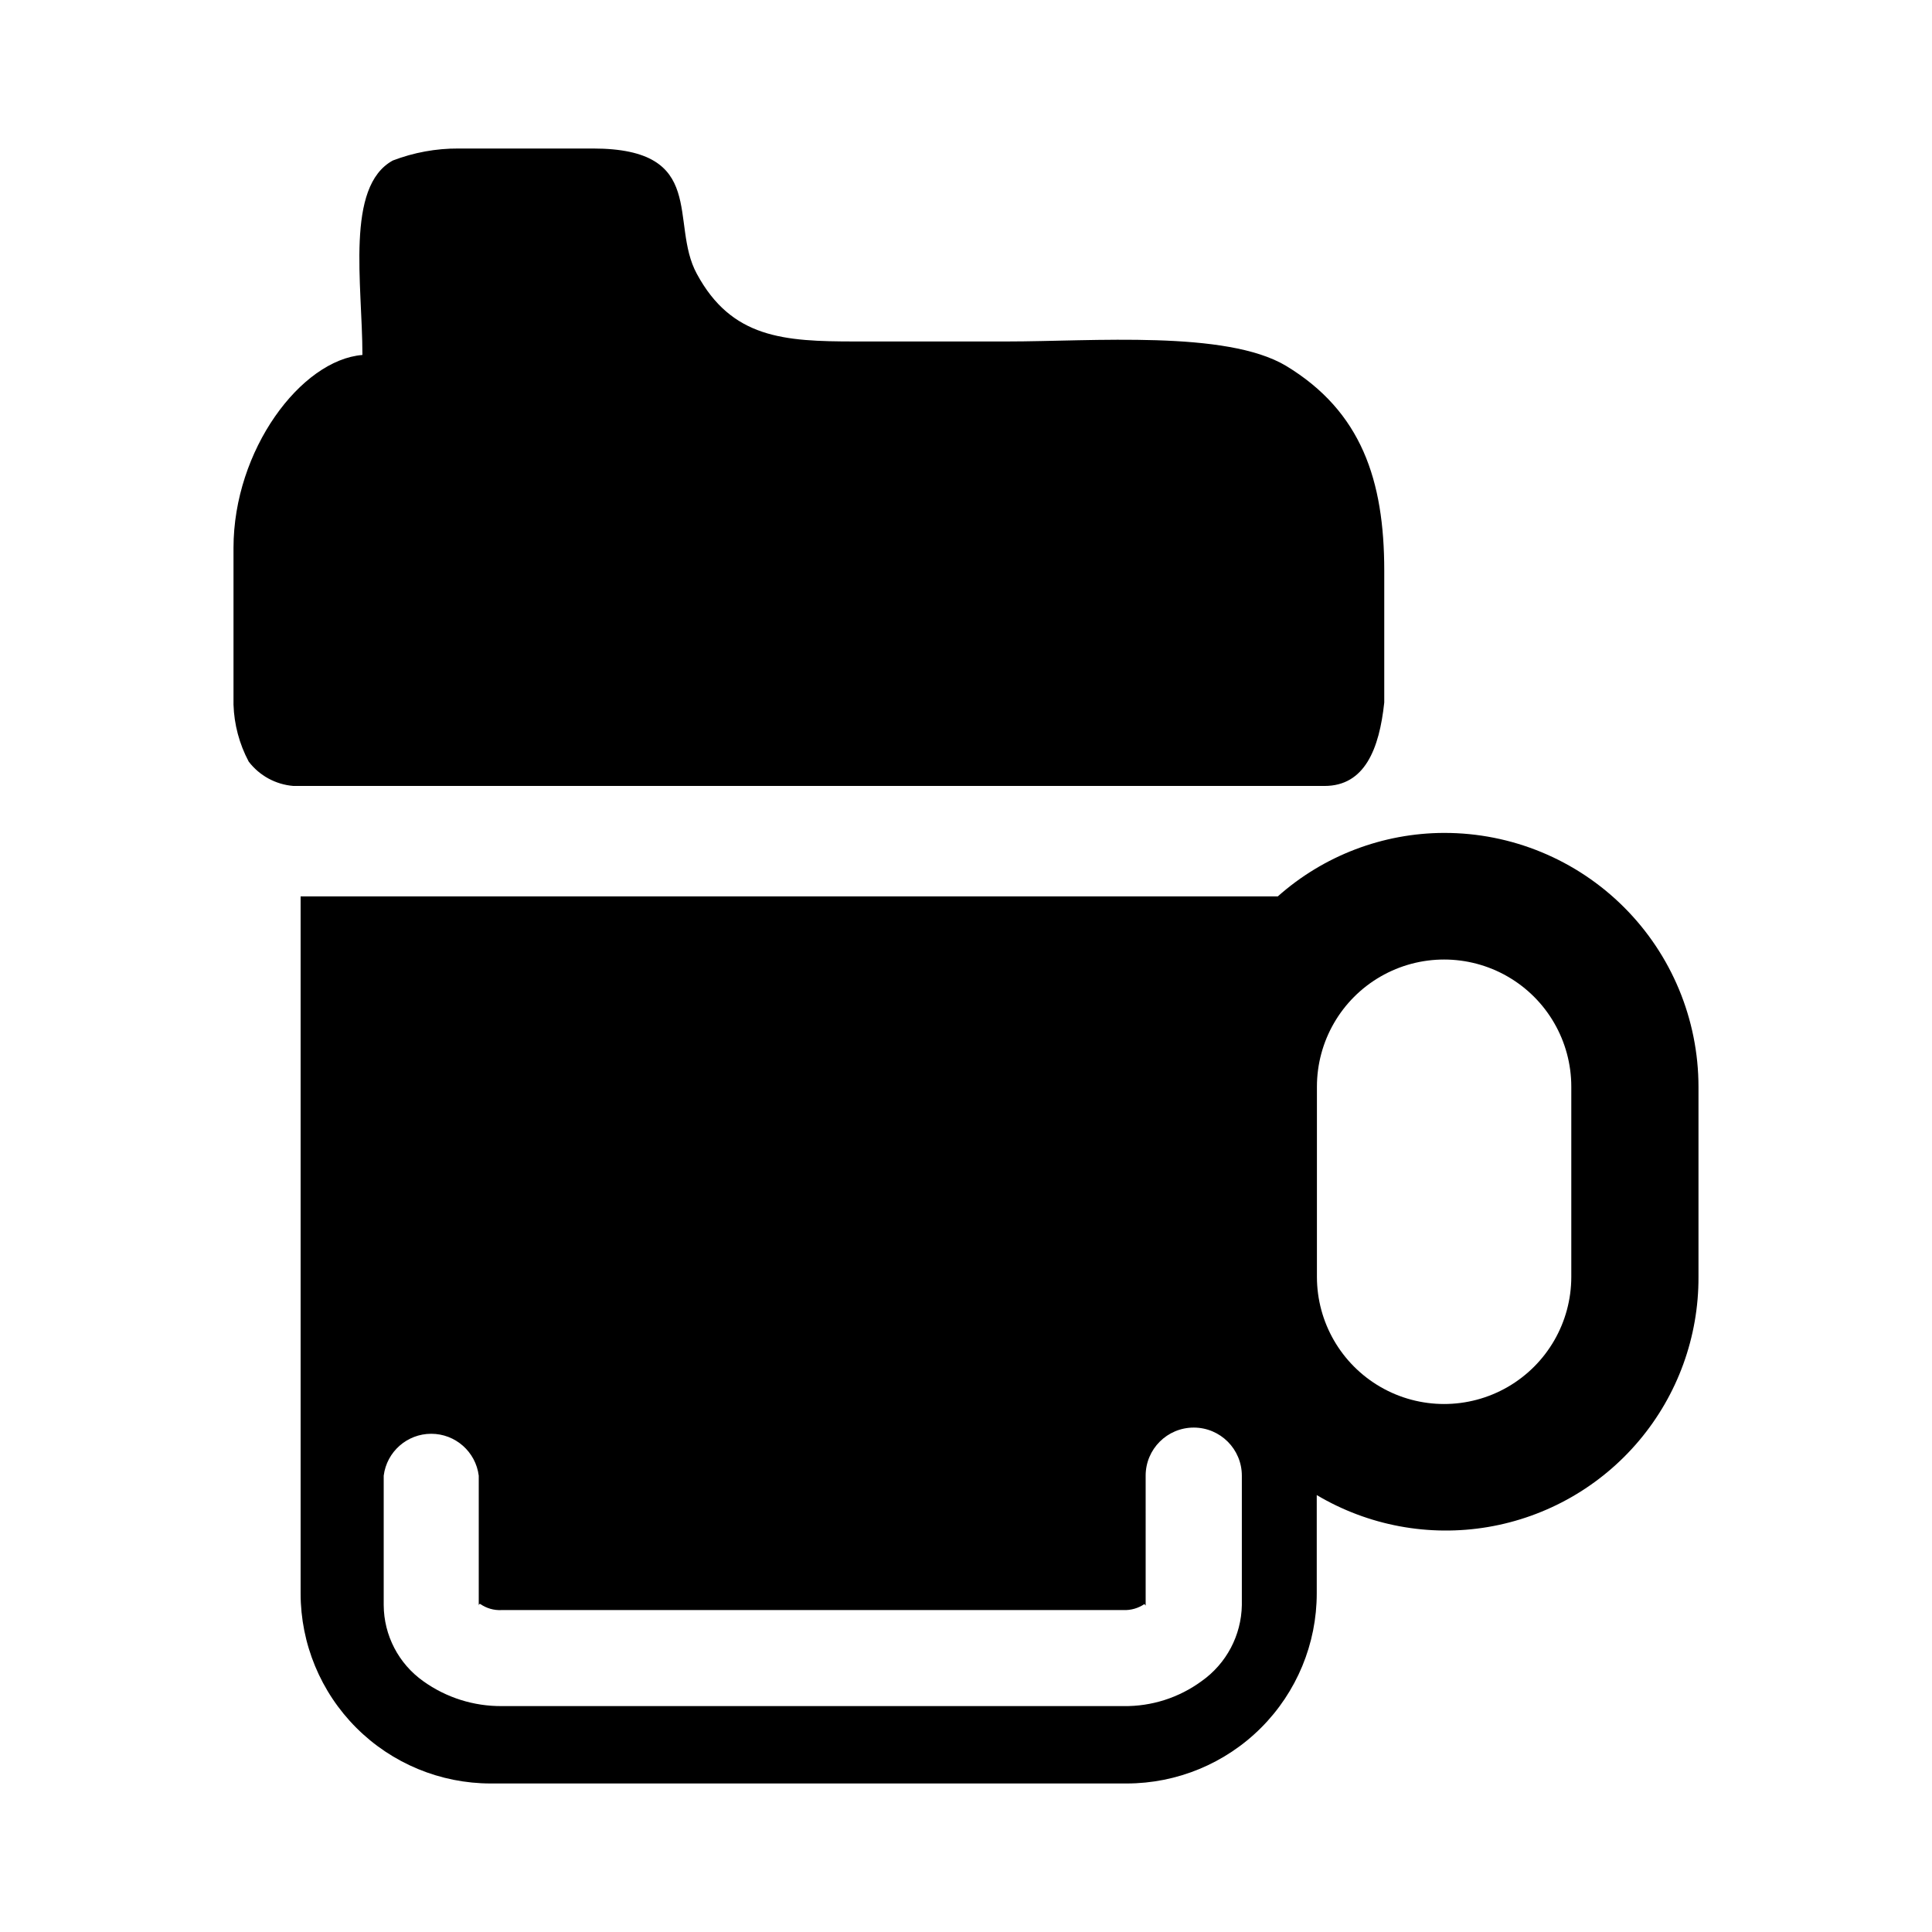 <?xml version="1.0" encoding="UTF-8"?>
<!-- Uploaded to: SVG Find, www.svgrepo.com, Generator: SVG Find Mixer Tools -->
<svg fill="#000000" width="800px" height="800px" version="1.1" viewBox="144 144 512 512" xmlns="http://www.w3.org/2000/svg">
 <g>
  <path d="m240.04 238.07c-16.273 1.309-34.16 25.191-34.16 51.137v41.516c0.168 5.277 1.547 10.449 4.031 15.113 2.856 3.731 7.16 6.074 11.84 6.449h273.27c10.629 0 14.508-9.773 15.82-22.117v-34.914c0-23.98-6.047-42.219-26.047-54.312-15.871-9.473-51.137-6.449-73.91-6.449h-40.305c-18.844 0-32.695-0.855-41.918-17.938-7.352-13.5 3.125-33.199-27.555-33.199h-35.57c-5.957-0.031-11.867 1.047-17.43 3.176-12.645 6.902-8.062 32.746-8.062 51.539z" fill-rule="evenodd"/>
  <path d="m560.41 482.37c0 12.043-6.422 23.168-16.852 29.191-10.43 6.019-23.277 6.019-33.703 0-10.43-6.023-16.855-17.148-16.855-29.191v-50.383 0.004c0-12.043 6.426-23.172 16.855-29.191 10.426-6.019 23.273-6.019 33.703 0 10.43 6.019 16.852 17.148 16.852 29.191zm-112.8 52.699c0-7.039 5.707-12.746 12.746-12.746 7.039 0 12.746 5.707 12.746 12.746v34.309c-0.141 8.039-4.109 15.523-10.68 20.152-6 4.398-13.27 6.719-20.707 6.602h-164.64c-7.496 0.074-14.816-2.234-20.91-6.602-6.531-4.637-10.434-12.141-10.477-20.152v-34.309c0.801-6.344 6.199-11.102 12.594-11.102 6.394 0 11.789 4.758 12.594 11.102v34.309c0 0.301 0-0.453 0.402-0.301 1.652 1.148 3.637 1.715 5.644 1.609h164.8c1.988 0.074 3.945-0.488 5.59-1.609 0 0 0.301 0.605 0.301 0.301zm79.098-170.34c-16.258 0.043-31.934 6.027-44.082 16.828h-258.96v184.7c0 13.363 5.309 26.18 14.758 35.625 9.449 9.449 22.262 14.758 35.625 14.758h168.52c13.363 0 26.176-5.309 35.625-14.758 9.449-9.445 14.758-22.262 14.758-35.625v-26.047c13.641 8.109 29.723 11.109 45.371 8.465 15.648-2.648 29.848-10.766 40.066-22.91 10.219-12.141 15.793-27.52 15.727-43.391v-50.383 0.004c-0.016-17.863-7.125-34.984-19.77-47.598-12.641-12.617-29.781-19.688-47.641-19.664z"/>
  <path d="m360.9 281.3c-3.617 0.457-7.254-0.66-9.988-3.07-2.738-2.41-4.305-5.879-4.305-9.523 0-3.648 1.566-7.117 4.305-9.527 2.734-2.41 6.371-3.527 9.988-3.07h10.48c3.617-0.457 7.254 0.66 9.988 3.07 2.738 2.41 4.305 5.879 4.305 9.527 0 3.644-1.566 7.113-4.305 9.523-2.734 2.41-6.371 3.527-9.988 3.07zm46.098 0c-3.613 0.457-7.254-0.66-9.988-3.07-2.734-2.41-4.301-5.879-4.301-9.523 0-3.648 1.566-7.117 4.301-9.527 2.734-2.41 6.375-3.527 9.988-3.07h49.98c7.449-0.043 14.715 2.324 20.707 6.754 6.57 4.625 10.539 12.113 10.68 20.152v25.191-0.004c0 7.039-5.707 12.746-12.746 12.746-7.039 0-12.746-5.707-12.746-12.746v-25.191c0-0.301 0 0.402-0.453 0v0.004c-1.621-1.035-3.523-1.547-5.441-1.461z"/>
 </g>
</svg>